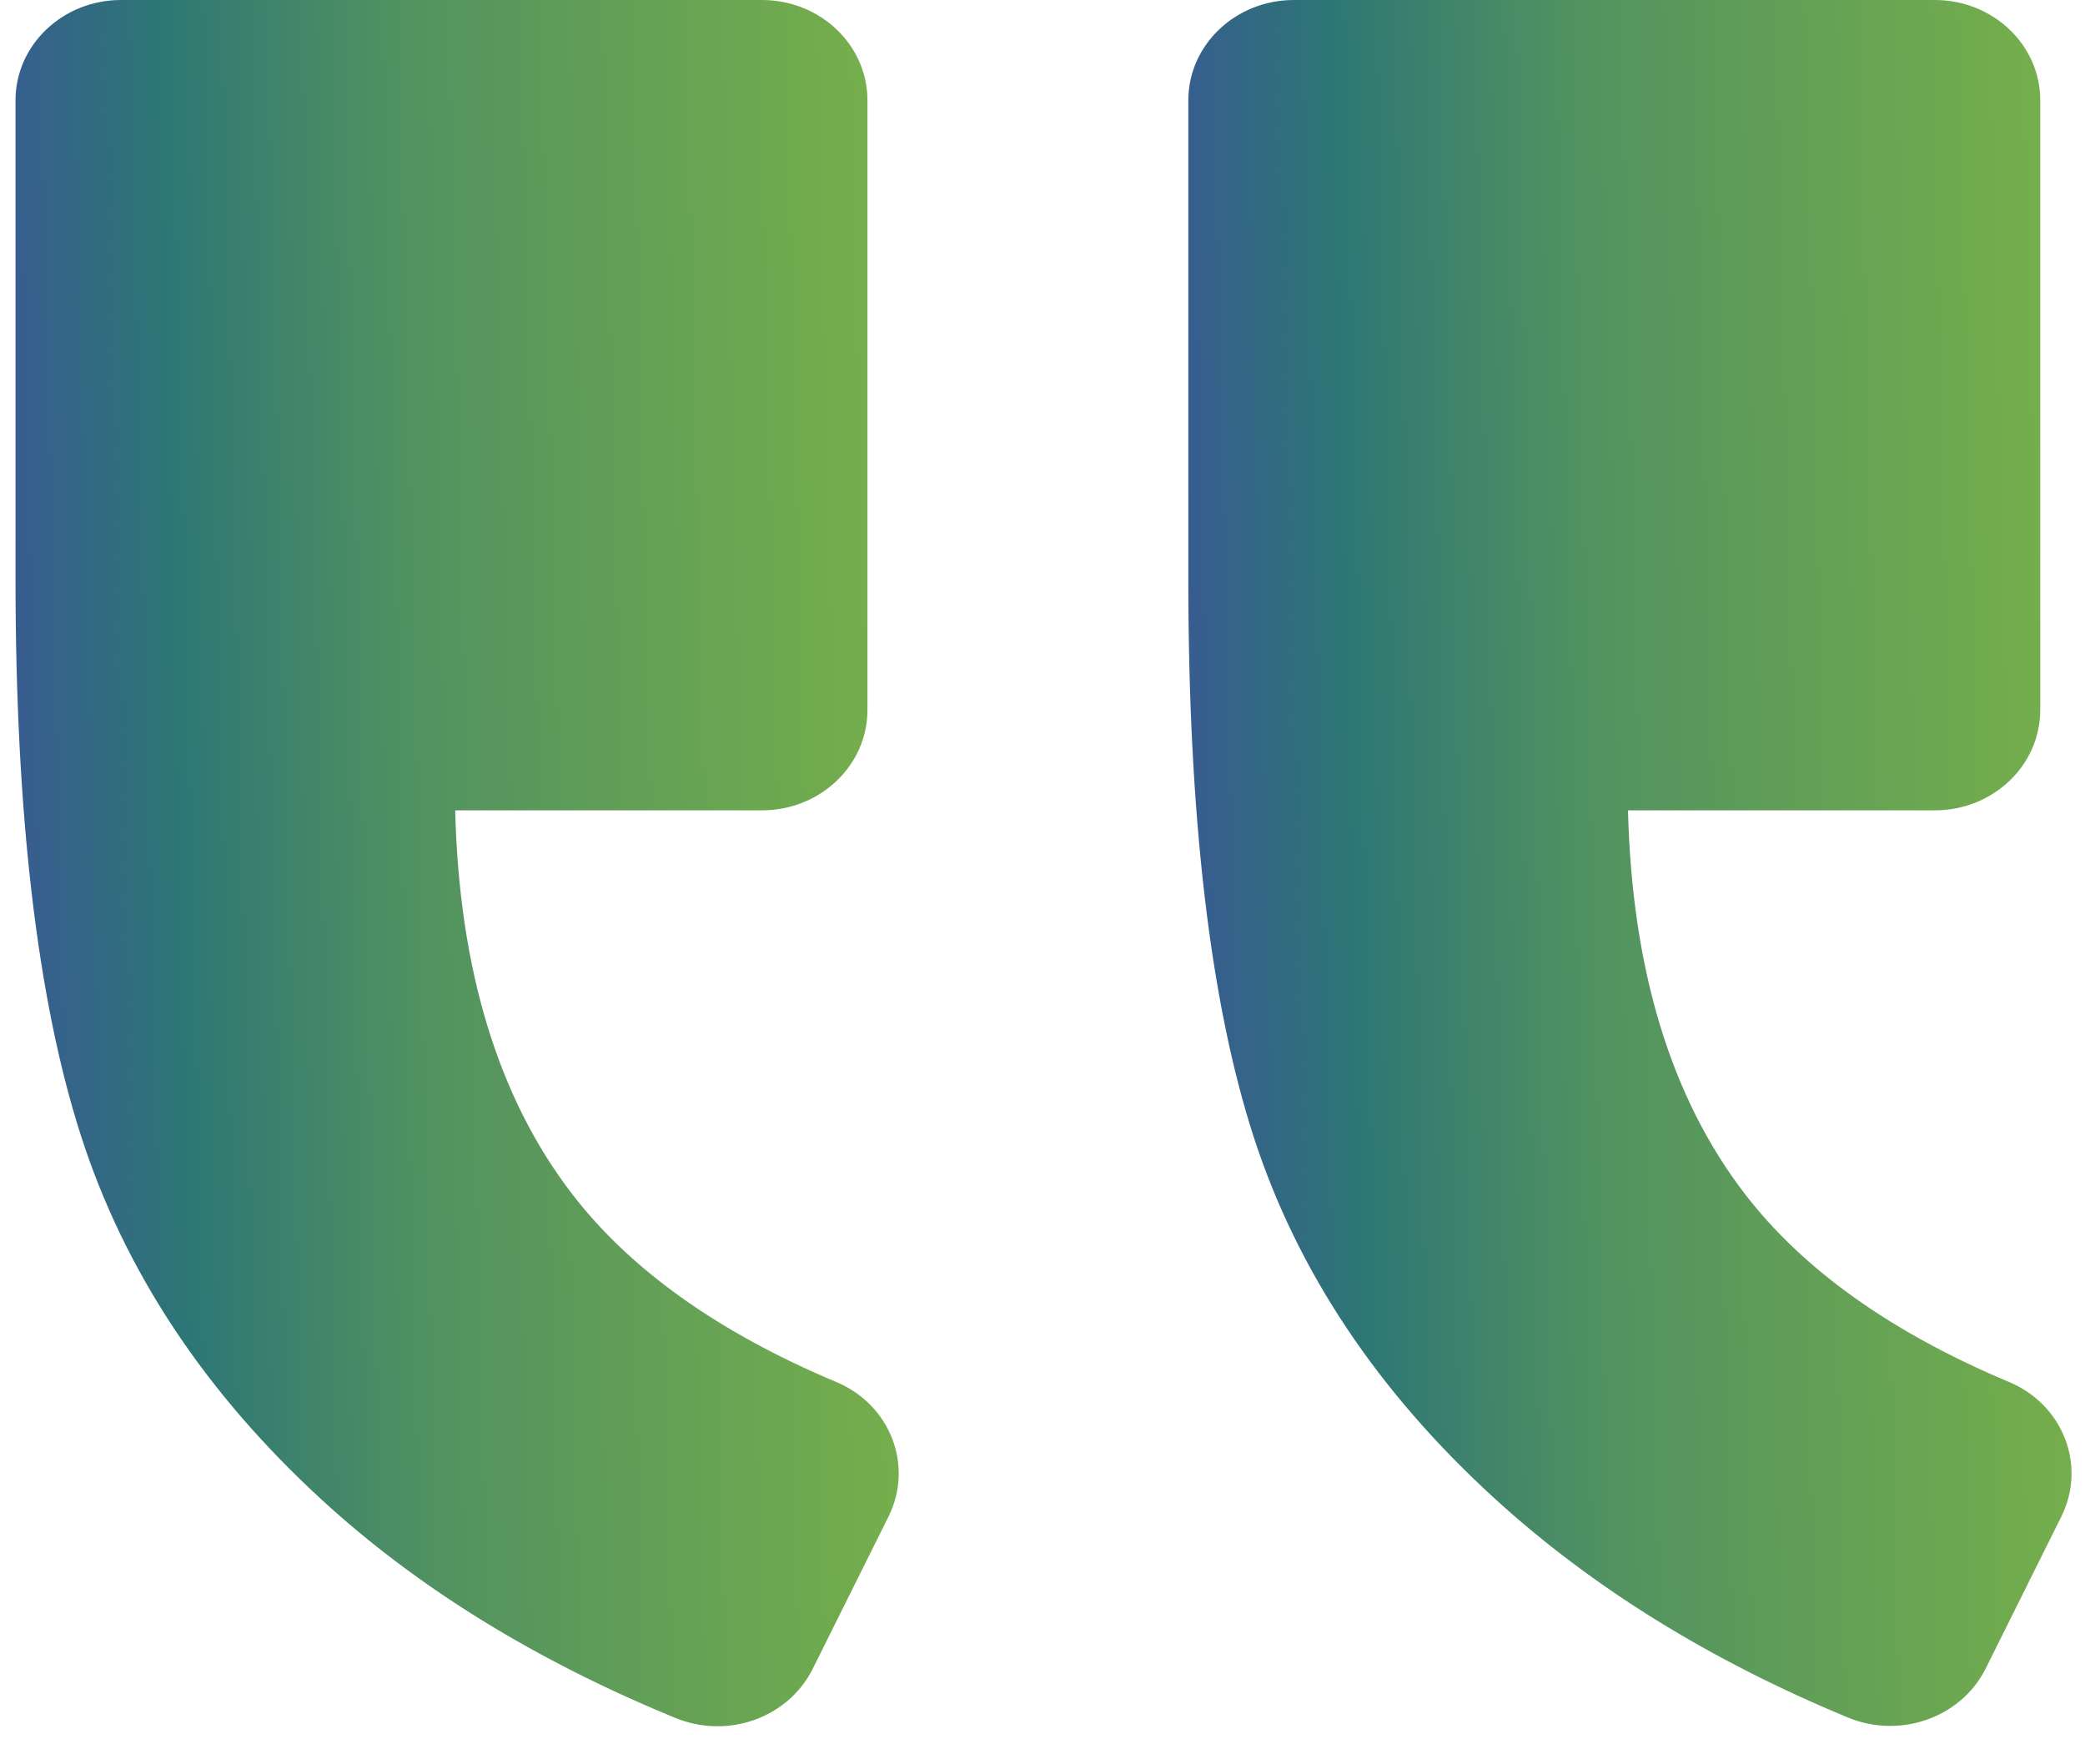 <svg xmlns="http://www.w3.org/2000/svg" width="52" height="44" viewBox="0 0 52 44" fill="none">
  <path d="M3.017 0H19.004C20.456 0 21.634 1.12 21.634 2.501V17.707C21.634 19.088 20.456 20.209 19.004 20.209H11.352C11.452 24.19 12.425 27.377 14.266 29.773C15.717 31.663 17.916 33.229 20.855 34.465C22.207 35.03 22.791 36.55 22.16 37.821L20.267 41.623C19.656 42.843 18.147 43.379 16.843 42.843C13.361 41.413 10.421 39.602 8.023 37.401C5.099 34.715 3.096 31.683 2.012 28.302C0.929 24.921 0.387 20.309 0.387 14.456V2.501C0.387 1.121 1.565 0 3.017 0Z" fill="url(#paint0_linear_1959_91080)"/>
  <path d="M46.087 42.833C42.648 41.408 39.724 39.597 37.31 37.401C34.36 34.715 32.346 31.694 31.262 28.337C30.179 24.981 29.637 20.354 29.637 14.456V2.501C29.637 1.12 30.815 0 32.267 0H48.254C49.706 0 50.884 1.12 50.884 2.501V17.707C50.884 19.088 49.706 20.209 48.254 20.209H40.602C40.702 24.19 41.675 27.377 43.516 29.773C44.967 31.663 47.166 33.229 50.105 34.465C51.457 35.03 52.041 36.55 51.41 37.821L49.522 41.613C48.912 42.833 47.392 43.373 46.087 42.833Z" fill="url(#paint1_linear_1959_91080)"/>
  <defs>
    <linearGradient id="paint0_linear_1959_91080" x1="26.348" y1="-37.228" x2="-2.858" y2="-36.522" gradientUnits="userSpaceOnUse">
      <stop stop-color="#7FB546"/>
      <stop offset="0.2" stop-color="#75AE4C"/>
      <stop offset="0.4" stop-color="#63A056"/>
      <stop offset="0.6" stop-color="#509161"/>
      <stop offset="0.8" stop-color="#2D7675"/>
      <stop offset="0.95" stop-color="#395994"/>
    </linearGradient>
    <linearGradient id="paint1_linear_1959_91080" x1="55.598" y1="-37.221" x2="26.392" y2="-36.515" gradientUnits="userSpaceOnUse">
      <stop stop-color="#7FB546"/>
      <stop offset="0.2" stop-color="#75AE4C"/>
      <stop offset="0.4" stop-color="#63A056"/>
      <stop offset="0.6" stop-color="#509161"/>
      <stop offset="0.8" stop-color="#2D7675"/>
      <stop offset="0.95" stop-color="#395994"/>
    </linearGradient>
  </defs>
</svg>